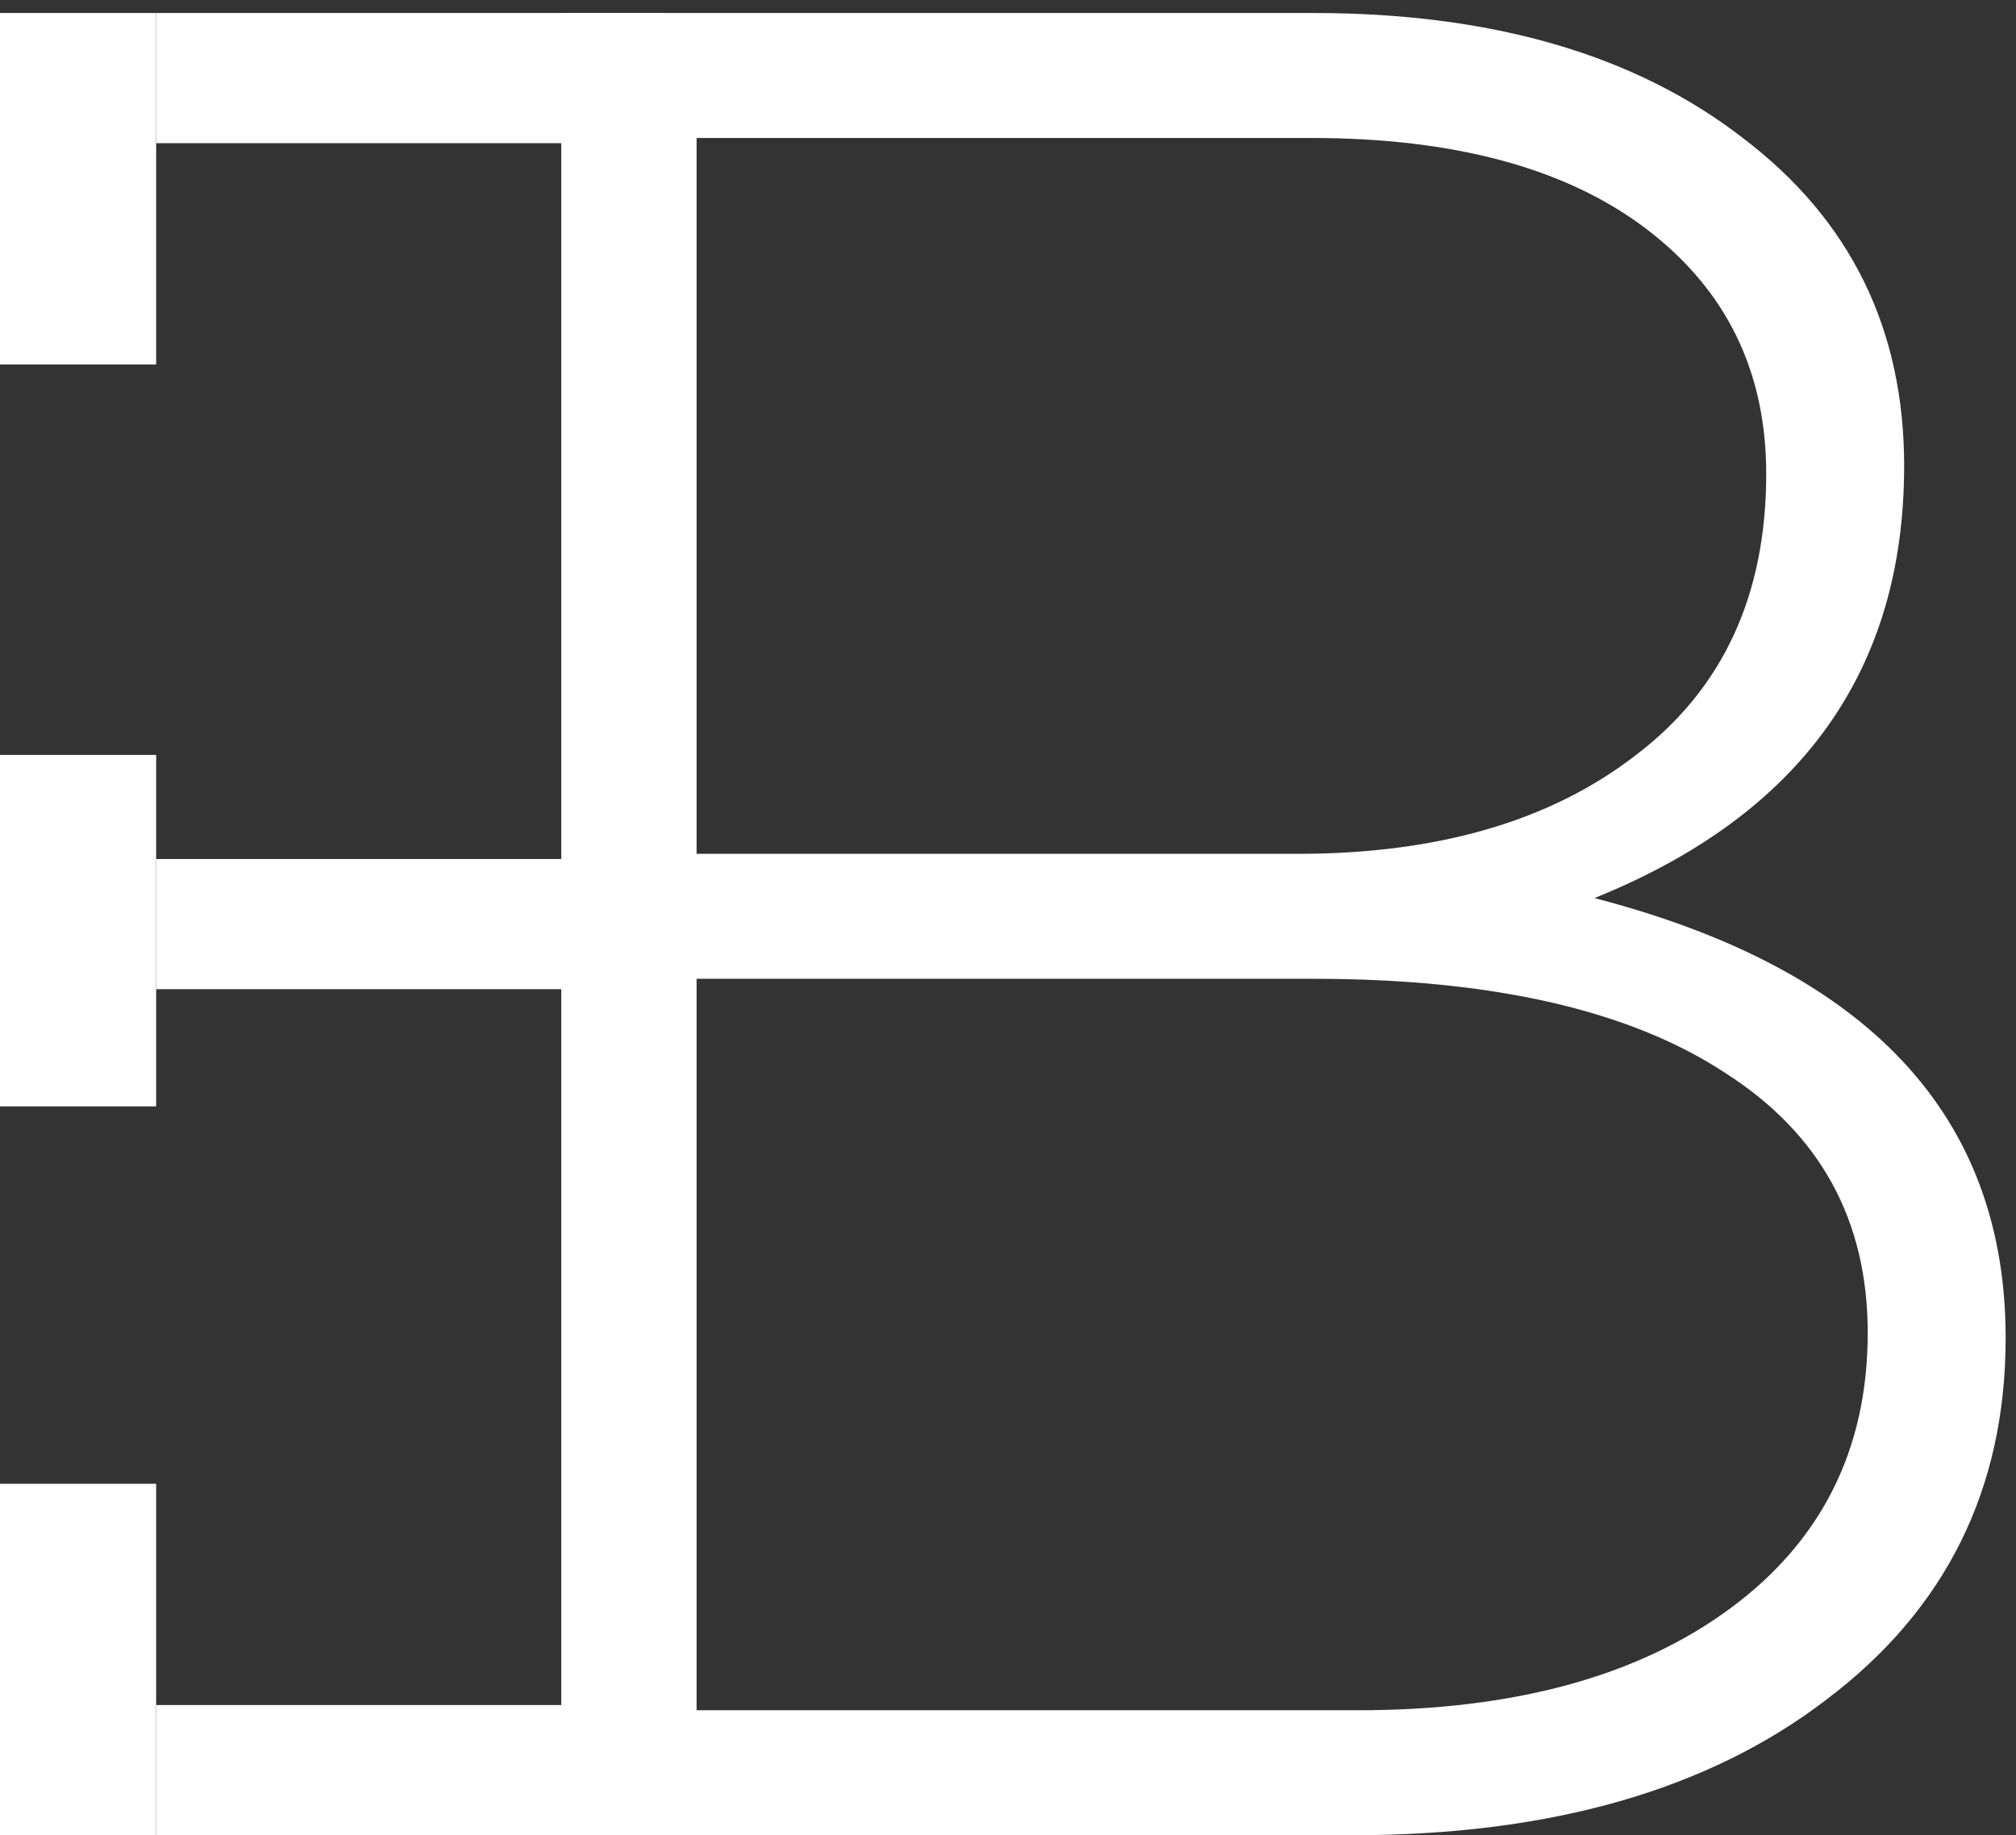<?xml version="1.0" encoding="UTF-8"?> <svg xmlns="http://www.w3.org/2000/svg" width="89" height="81" viewBox="0 0 89 81" fill="none"><rect x="0" y="0" width="89" height="81" fill="#333333" stroke="none"/><path d="M24.777 81V0.574H57.982C65.871 0.574 72.19 2.413 76.939 6.089C81.688 9.689 84.062 14.515 84.062 20.566C84.062 29.604 79.505 35.962 70.39 39.638C82.493 42.779 88.543 49.251 88.543 59.055C88.543 65.719 85.901 71.043 80.616 75.025C75.407 79.008 68.437 81 59.705 81H24.777ZM30.752 75.485H59.935C66.828 75.485 72.305 73.991 76.365 71.004C80.424 68.017 82.454 63.957 82.454 58.825C82.454 53.847 80.347 50.017 76.135 47.336C71.922 44.578 65.871 43.2 57.982 43.2H30.752V75.485ZM30.752 37.685H57.292C63.496 37.685 68.475 36.23 72.228 33.319C76.058 30.408 77.973 26.272 77.973 20.91C77.973 16.391 76.211 12.791 72.688 10.11C69.165 7.43 64.224 6.089 57.867 6.089H30.752V37.685Z" fill="white"></path><path d="M29.299 0.574H6.895V6.319H29.299V0.574Z" fill="white"></path><path d="M29.299 37.914H6.895V43.659H29.299V37.914Z" fill="white"></path><path d="M29.299 75.254H6.895V80.999H29.299V75.254Z" fill="white"></path><path d="M6.894 0.574H0V16.085H6.894V0.574Z" fill="white"></path><path d="M6.894 65.488H0V80.999H6.894V65.488Z" fill="white"></path><path d="M6.894 33.32H0V48.831H6.894V33.32Z" fill="white"></path></svg> 